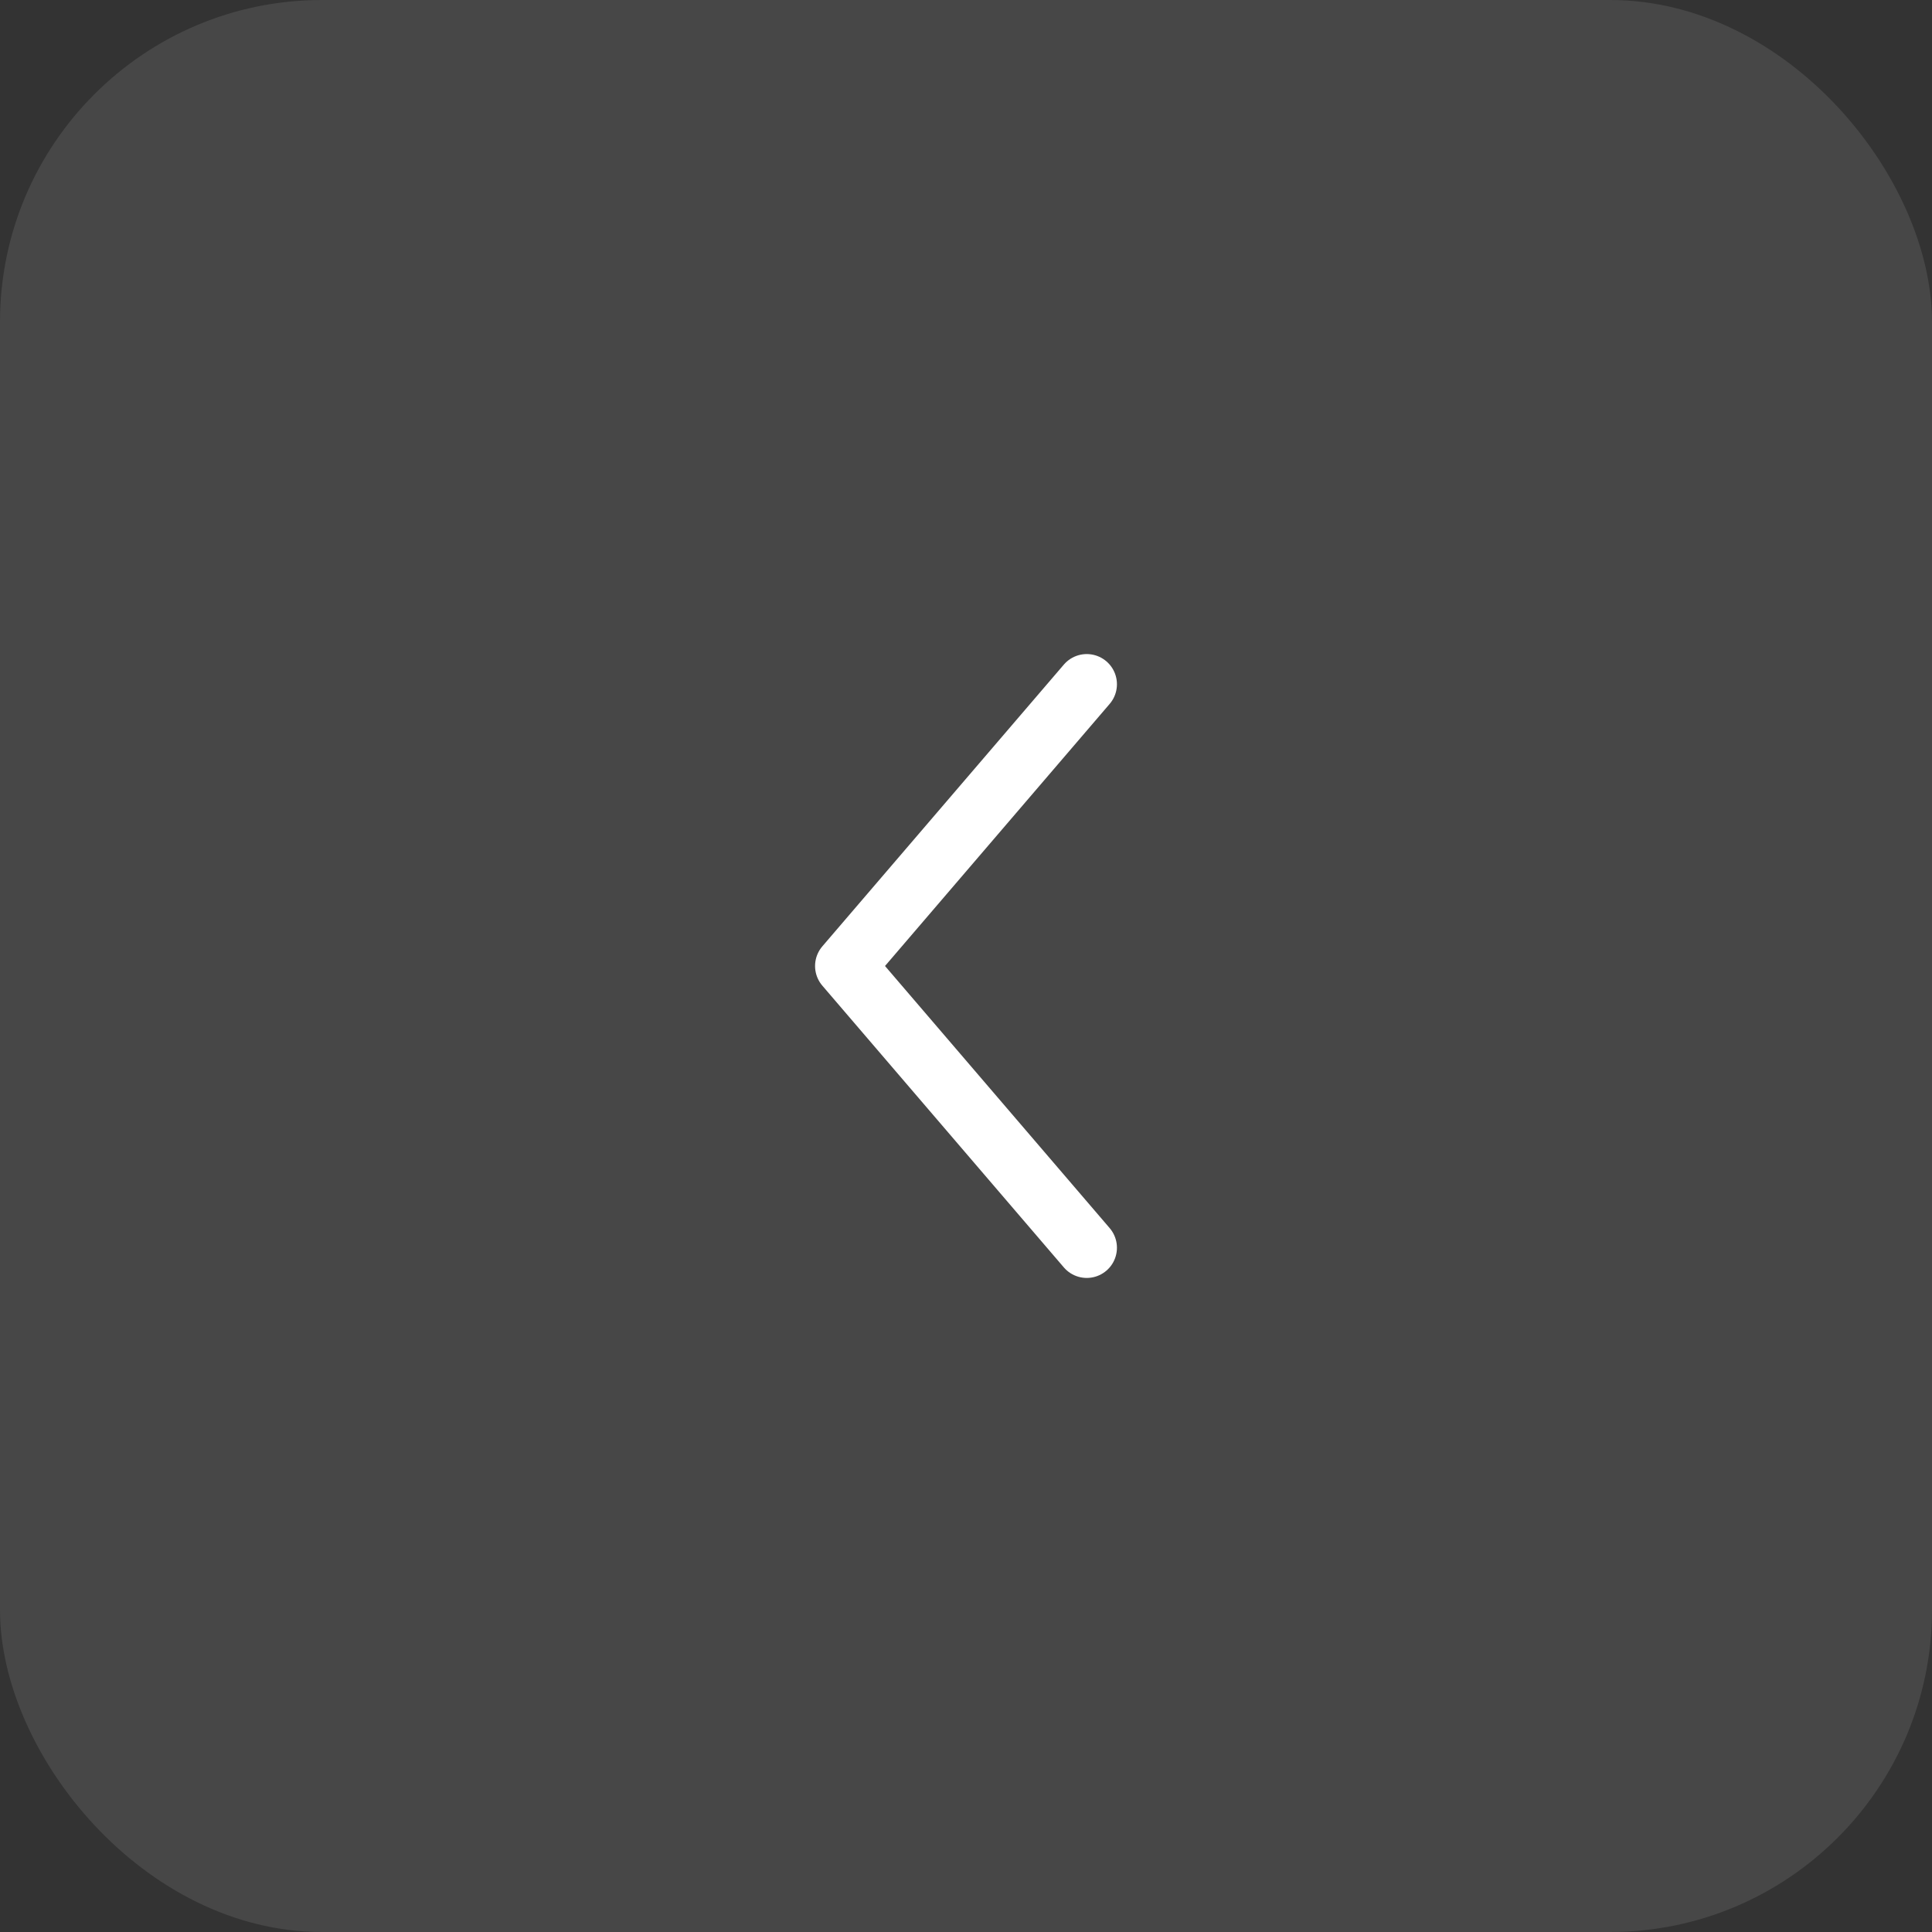 <svg width="48" height="48" viewBox="0 0 48 48" fill="none" xmlns="http://www.w3.org/2000/svg">
<rect x="0" y="0" width="48" height="48" fill="#333333" stroke="none"/>
<rect x="48" y="48" width="48" height="48" rx="8" transform="rotate(-180 48 48)" fill="white" fill-opacity="0.1"/>
<path d="M27 31L21 24L27 17" stroke="white" stroke-width="1.5" stroke-linecap="round" stroke-linejoin="round"/>
</svg>
